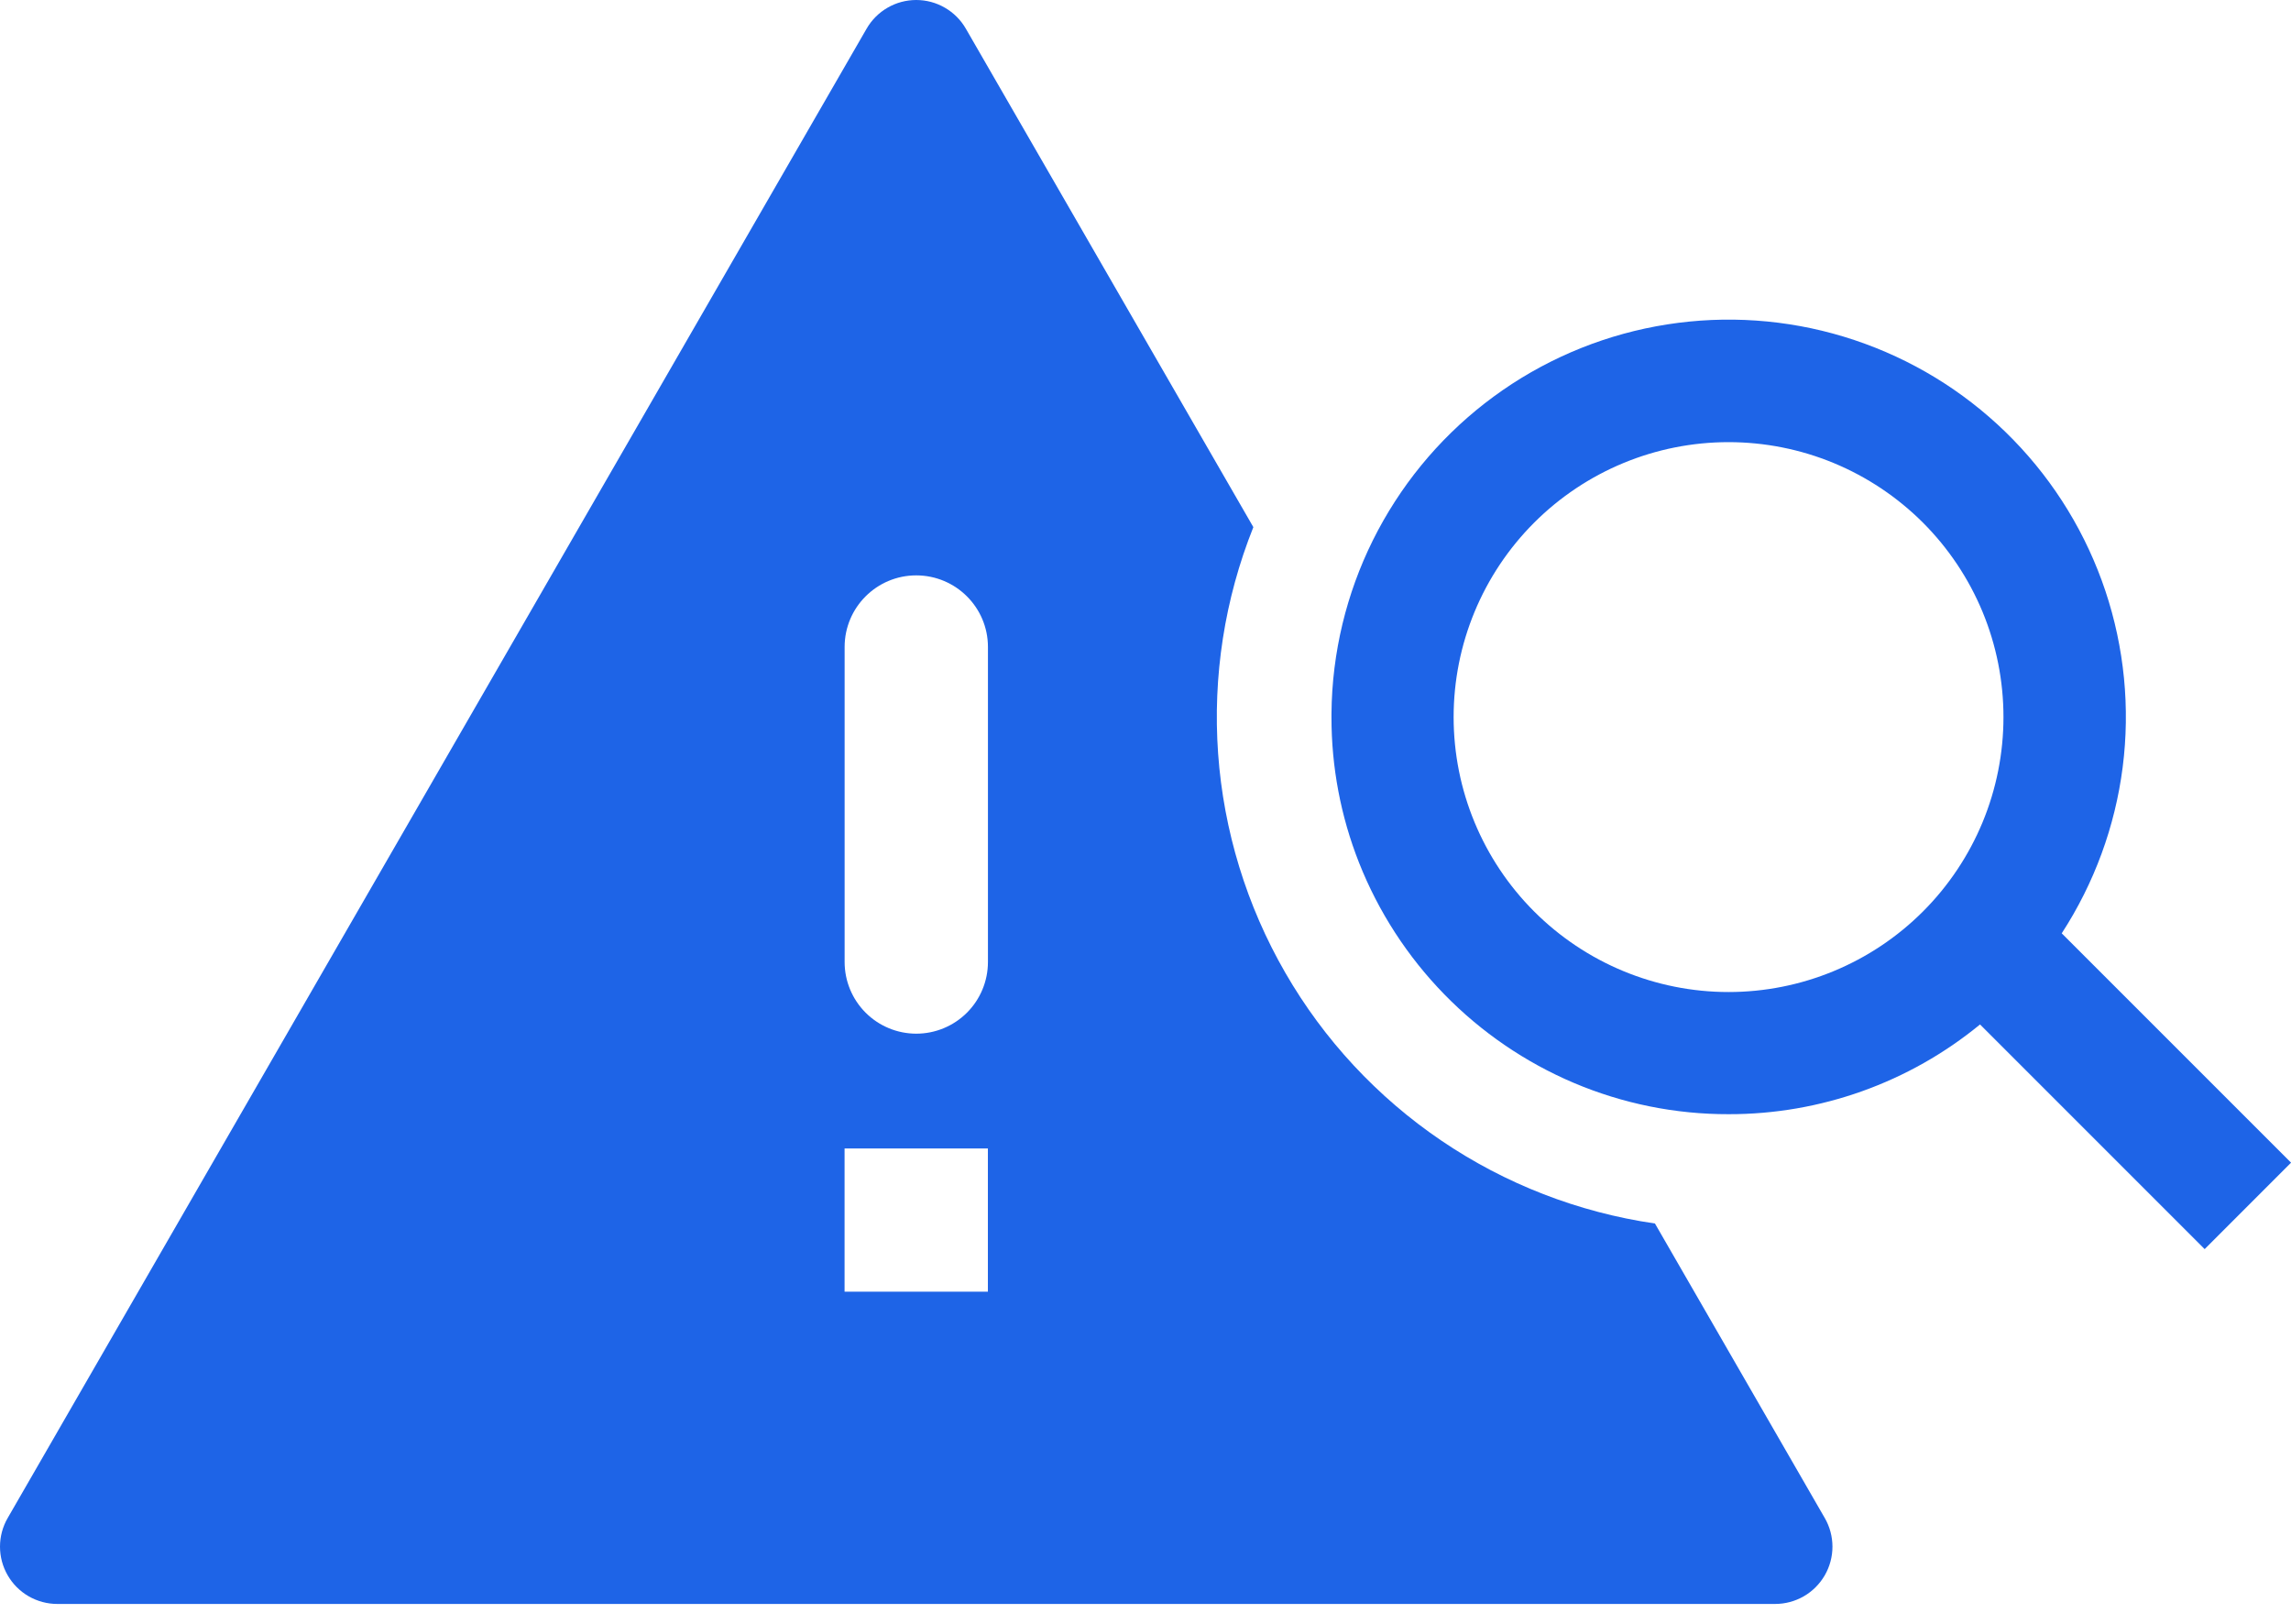 <svg width="79" height="56" viewBox="0 0 79 56" fill="none" xmlns="http://www.w3.org/2000/svg">
<path fill-rule="evenodd" clip-rule="evenodd" d="M29.884 0.987C30.057 0.687 30.306 0.438 30.606 0.265C30.907 0.091 31.247 0 31.594 0C31.941 0 32.281 0.091 32.581 0.265C32.882 0.438 33.131 0.687 33.304 0.987L43.219 18.176C42.229 20.653 41.814 23.323 42.004 25.984C42.195 28.645 42.987 31.229 44.32 33.539C45.653 35.851 47.492 37.829 49.7 39.327C51.908 40.825 54.427 41.802 57.067 42.186L62.923 52.341C63.097 52.642 63.188 52.982 63.188 53.329C63.188 53.676 63.096 54.017 62.923 54.317C62.749 54.617 62.499 54.867 62.199 55.04C61.898 55.213 61.558 55.304 61.211 55.304H1.975C1.628 55.304 1.288 55.212 0.987 55.039C0.687 54.866 0.438 54.616 0.265 54.316C0.091 54.016 -2.20178e-06 53.675 0 53.329C2.20186e-06 52.982 0.091 52.641 0.265 52.341L29.884 0.987ZM29.123 44.536V39.599H34.065V44.536H29.123ZM31.594 19.839C30.231 19.839 29.125 20.945 29.125 22.307V33.17C29.125 33.825 29.386 34.454 29.849 34.917C30.312 35.38 30.941 35.641 31.596 35.641C32.251 35.641 32.88 35.38 33.343 34.917C33.806 34.454 34.067 33.825 34.067 33.17V22.307C34.067 20.945 32.959 19.839 31.594 19.839Z" fill="#1E64E7"/>
<path fill-rule="evenodd" clip-rule="evenodd" d="M45.913 24.618C45.917 24.078 45.952 23.548 46.017 23.028C46.271 20.984 46.983 19.024 48.1 17.293C49.216 15.562 50.709 14.105 52.466 13.03C54.224 11.956 56.201 11.292 58.251 11.088C60.301 10.884 62.37 11.144 64.305 11.851C66.24 12.557 67.991 13.69 69.427 15.167C70.864 16.643 71.948 18.425 72.601 20.379C73.253 22.333 73.457 24.409 73.196 26.452C72.935 28.495 72.216 30.453 71.094 32.181L79.002 40.088L76.023 43.069L68.277 35.323C65.834 37.329 62.769 38.423 59.607 38.417C57.774 38.421 55.959 38.054 54.271 37.339C52.594 36.627 51.076 35.589 49.805 34.286C48.533 32.982 47.533 31.439 46.863 29.745C46.232 28.147 45.91 26.443 45.913 24.725V24.618ZM59.605 34.205C60.85 34.205 62.083 33.96 63.233 33.483C64.383 33.007 65.428 32.309 66.309 31.428C67.189 30.548 67.887 29.503 68.364 28.353C68.84 27.203 69.085 25.97 69.085 24.725C69.085 23.48 68.84 22.247 68.364 21.097C67.887 19.947 67.189 18.902 66.309 18.021C65.428 17.141 64.383 16.443 63.233 15.966C62.083 15.49 60.85 15.245 59.605 15.245C57.091 15.245 54.68 16.244 52.902 18.021C51.124 19.799 50.125 22.211 50.125 24.725C50.125 27.239 51.124 29.65 52.902 31.428C54.68 33.206 57.091 34.205 59.605 34.205Z" fill="#1E64E7"/>
</svg>
